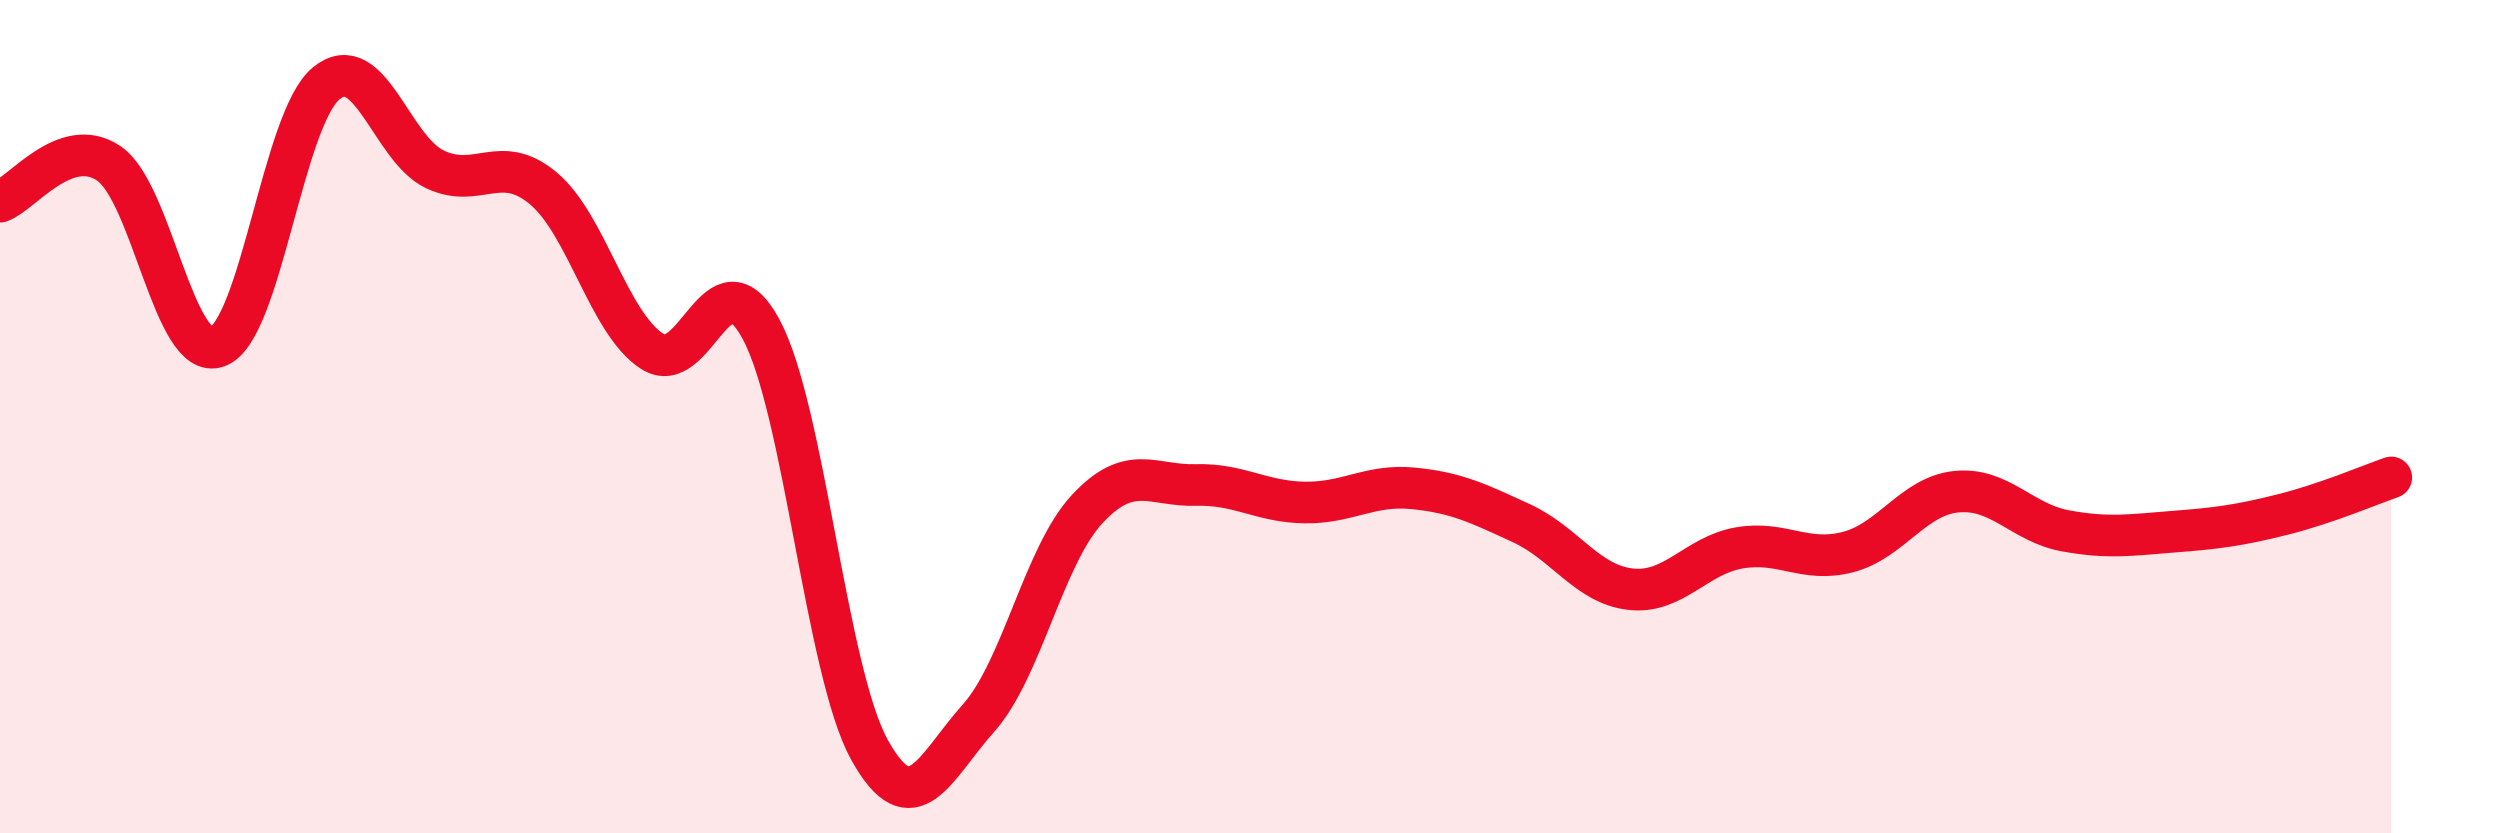 
    <svg width="60" height="20" viewBox="0 0 60 20" xmlns="http://www.w3.org/2000/svg">
      <path
        d="M 0,4.84 C 0.52,4.66 1.57,3.22 2.61,3.92 C 3.65,4.62 4.18,8.7 5.22,8.32 C 6.26,7.94 6.79,2.85 7.83,2 C 8.87,1.15 9.39,3.56 10.43,4.06 C 11.47,4.56 12,3.65 13.04,4.52 C 14.08,5.39 14.61,7.76 15.65,8.43 C 16.69,9.1 17.22,5.98 18.26,7.89 C 19.3,9.8 19.83,16.13 20.87,18 C 21.91,19.87 22.44,18.4 23.48,17.24 C 24.52,16.08 25.05,13.34 26.09,12.22 C 27.13,11.1 27.66,11.67 28.7,11.64 C 29.74,11.61 30.26,12.04 31.3,12.06 C 32.34,12.08 32.87,11.62 33.91,11.72 C 34.95,11.82 35.48,12.08 36.52,12.56 C 37.56,13.04 38.09,14.02 39.13,14.14 C 40.17,14.26 40.7,13.33 41.74,13.15 C 42.78,12.97 43.31,13.52 44.35,13.25 C 45.39,12.98 45.92,11.9 46.96,11.8 C 48,11.7 48.53,12.55 49.57,12.74 C 50.61,12.93 51.13,12.84 52.17,12.76 C 53.21,12.68 53.74,12.61 54.78,12.35 C 55.82,12.09 56.87,11.64 57.39,11.46L57.39 20L0 20Z"
        fill="#EB0A25"
        opacity="0.1"
        stroke-linecap="round"
        stroke-linejoin="round"
      />
      <path
        d="M 0,4.84 C 0.52,4.66 1.57,3.22 2.61,3.92 C 3.65,4.62 4.18,8.7 5.22,8.32 C 6.26,7.94 6.79,2.85 7.83,2 C 8.87,1.15 9.39,3.56 10.43,4.06 C 11.47,4.56 12,3.65 13.04,4.52 C 14.08,5.39 14.61,7.76 15.65,8.43 C 16.69,9.1 17.22,5.98 18.26,7.89 C 19.3,9.8 19.83,16.13 20.87,18 C 21.91,19.87 22.44,18.4 23.48,17.24 C 24.52,16.08 25.05,13.34 26.09,12.22 C 27.13,11.1 27.66,11.67 28.7,11.64 C 29.74,11.61 30.26,12.04 31.3,12.06 C 32.34,12.08 32.87,11.62 33.91,11.72 C 34.95,11.82 35.48,12.08 36.52,12.56 C 37.56,13.04 38.09,14.02 39.13,14.14 C 40.17,14.26 40.7,13.33 41.74,13.15 C 42.78,12.97 43.31,13.52 44.35,13.25 C 45.39,12.98 45.92,11.9 46.96,11.8 C 48,11.7 48.53,12.55 49.57,12.74 C 50.61,12.93 51.13,12.84 52.17,12.76 C 53.21,12.68 53.74,12.61 54.78,12.35 C 55.82,12.09 56.87,11.64 57.39,11.46"
        stroke="#EB0A25"
        stroke-width="1"
        fill="none"
        stroke-linecap="round"
        stroke-linejoin="round"
      />
    </svg>
  